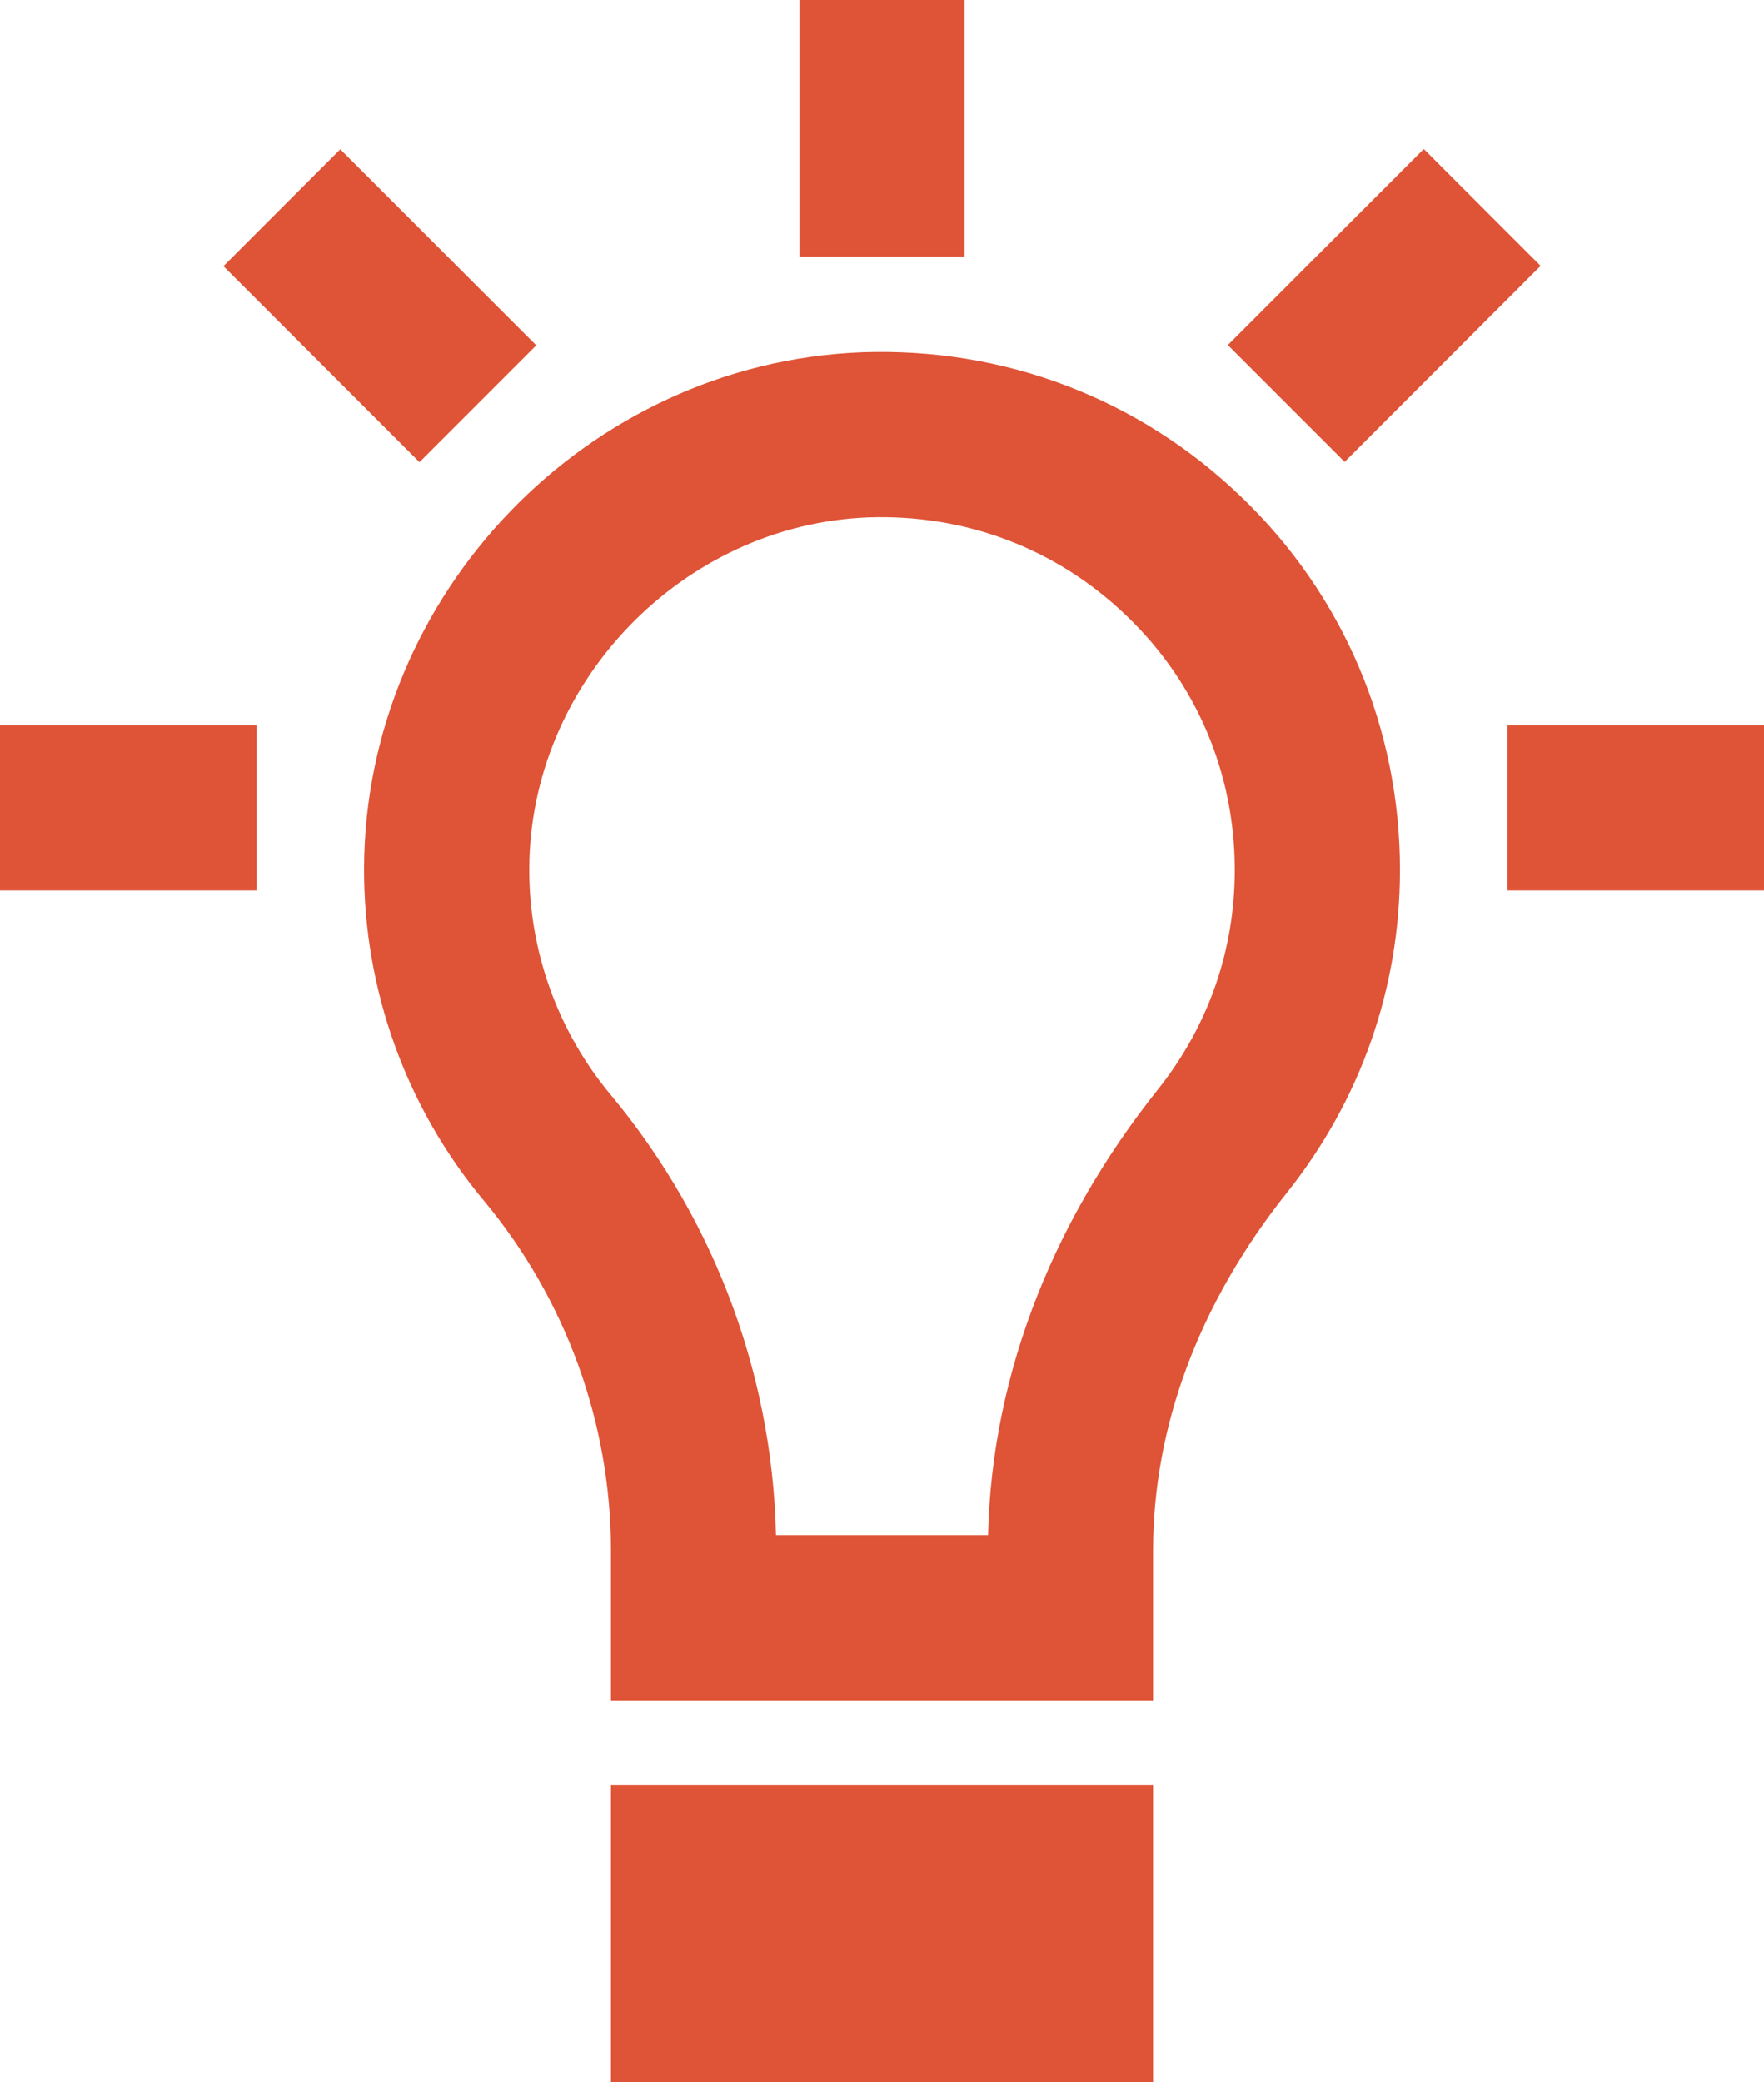 <?xml version="1.0"?>

<svg xmlns:dc="http://purl.org/dc/elements/1.1/" xmlns:cc="http://creativecommons.org/ns#" xmlns:rdf="http://www.w3.org/1999/02/22-rdf-syntax-ns#" xmlns:svg="http://www.w3.org/2000/svg" xmlns="http://www.w3.org/2000/svg" height="126.007" width="106.778" id="svg22" enable-background="new 0 0 512 512" viewBox="0 0 142.37 168.009" version="1.1">  <defs id="defs26"> <marker style="overflow:visible" id="Arrow1Lstart" refX="0" refY="0" orient="auto"> <path transform="matrix(0.8,0,0,0.8,10,0)" style="fill:#231f20;fill-opacity:1;fill-rule:evenodd;stroke:none;stroke-width:1pt;stroke-opacity:1" d="M 0,0 5,-5 -12.5,0 5,5 Z" id="path915"></path> </marker> </defs> <g transform="translate(0,-343.991)" id="g20"> <g style="fill:#231f20" id="g18"> <path style="fill:none;stroke:#df5336;stroke-width:13.333;stroke-miterlimit:4;stroke-dasharray:none;stroke-opacity:1" id="path839" d="m 95.534,388.867 c -6.957,-6.691 -16.094,-10.14 -25.763,-9.786 -18.541,0.737 -33.663,16.419 -33.722,34.989 -0.029,8.224 2.859,16.242 8.136,22.55 7.605,9.138 11.791,20.663 11.791,32.484 v 5.424 h 30.42 v -5.424 c 0,-11.555 4.244,-22.992 12.292,-33.073 4.982,-6.279 7.635,-13.825 7.635,-21.843 0,-9.639 -3.832,-18.659 -10.789,-25.321 z"></path> <path style="fill:none;stroke:#df5336;stroke-width:13.333;stroke-miterlimit:4;stroke-dasharray:none;stroke-opacity:1" id="path16" d="M 0,409.176 H 20.713 Z"></path> <path d="m 121.658,409.176 h 20.713 z" id="path841" style="fill:none;stroke:#df5336;stroke-width:13.333;stroke-miterlimit:4;stroke-dasharray:none;stroke-opacity:1"></path> <path style="fill:none;stroke:#df5336;stroke-width:13.333;stroke-miterlimit:4;stroke-dasharray:none;stroke-opacity:1" id="path843" d="m 71.186,343.991 v 20.713 z"></path> <path style="fill:none;stroke:#df5336;stroke-width:13.333;stroke-miterlimit:4;stroke-dasharray:none;stroke-opacity:1" id="path889" d="M 103.809,376.548 119.627,360.729 Z"></path> <path style="fill:none;stroke:#df5336;stroke-width:13.333;stroke-miterlimit:4;stroke-dasharray:none;stroke-opacity:1" id="path913" d="M 38.568,376.571 22.75,360.753 Z"></path> <path style="fill:none;stroke:#df5336;stroke-width:24;stroke-miterlimit:4;stroke-dasharray:none;stroke-opacity:1" id="path1215" d="M 49.309,500 H 93.063 Z"></path> </g> </g>
</svg>
